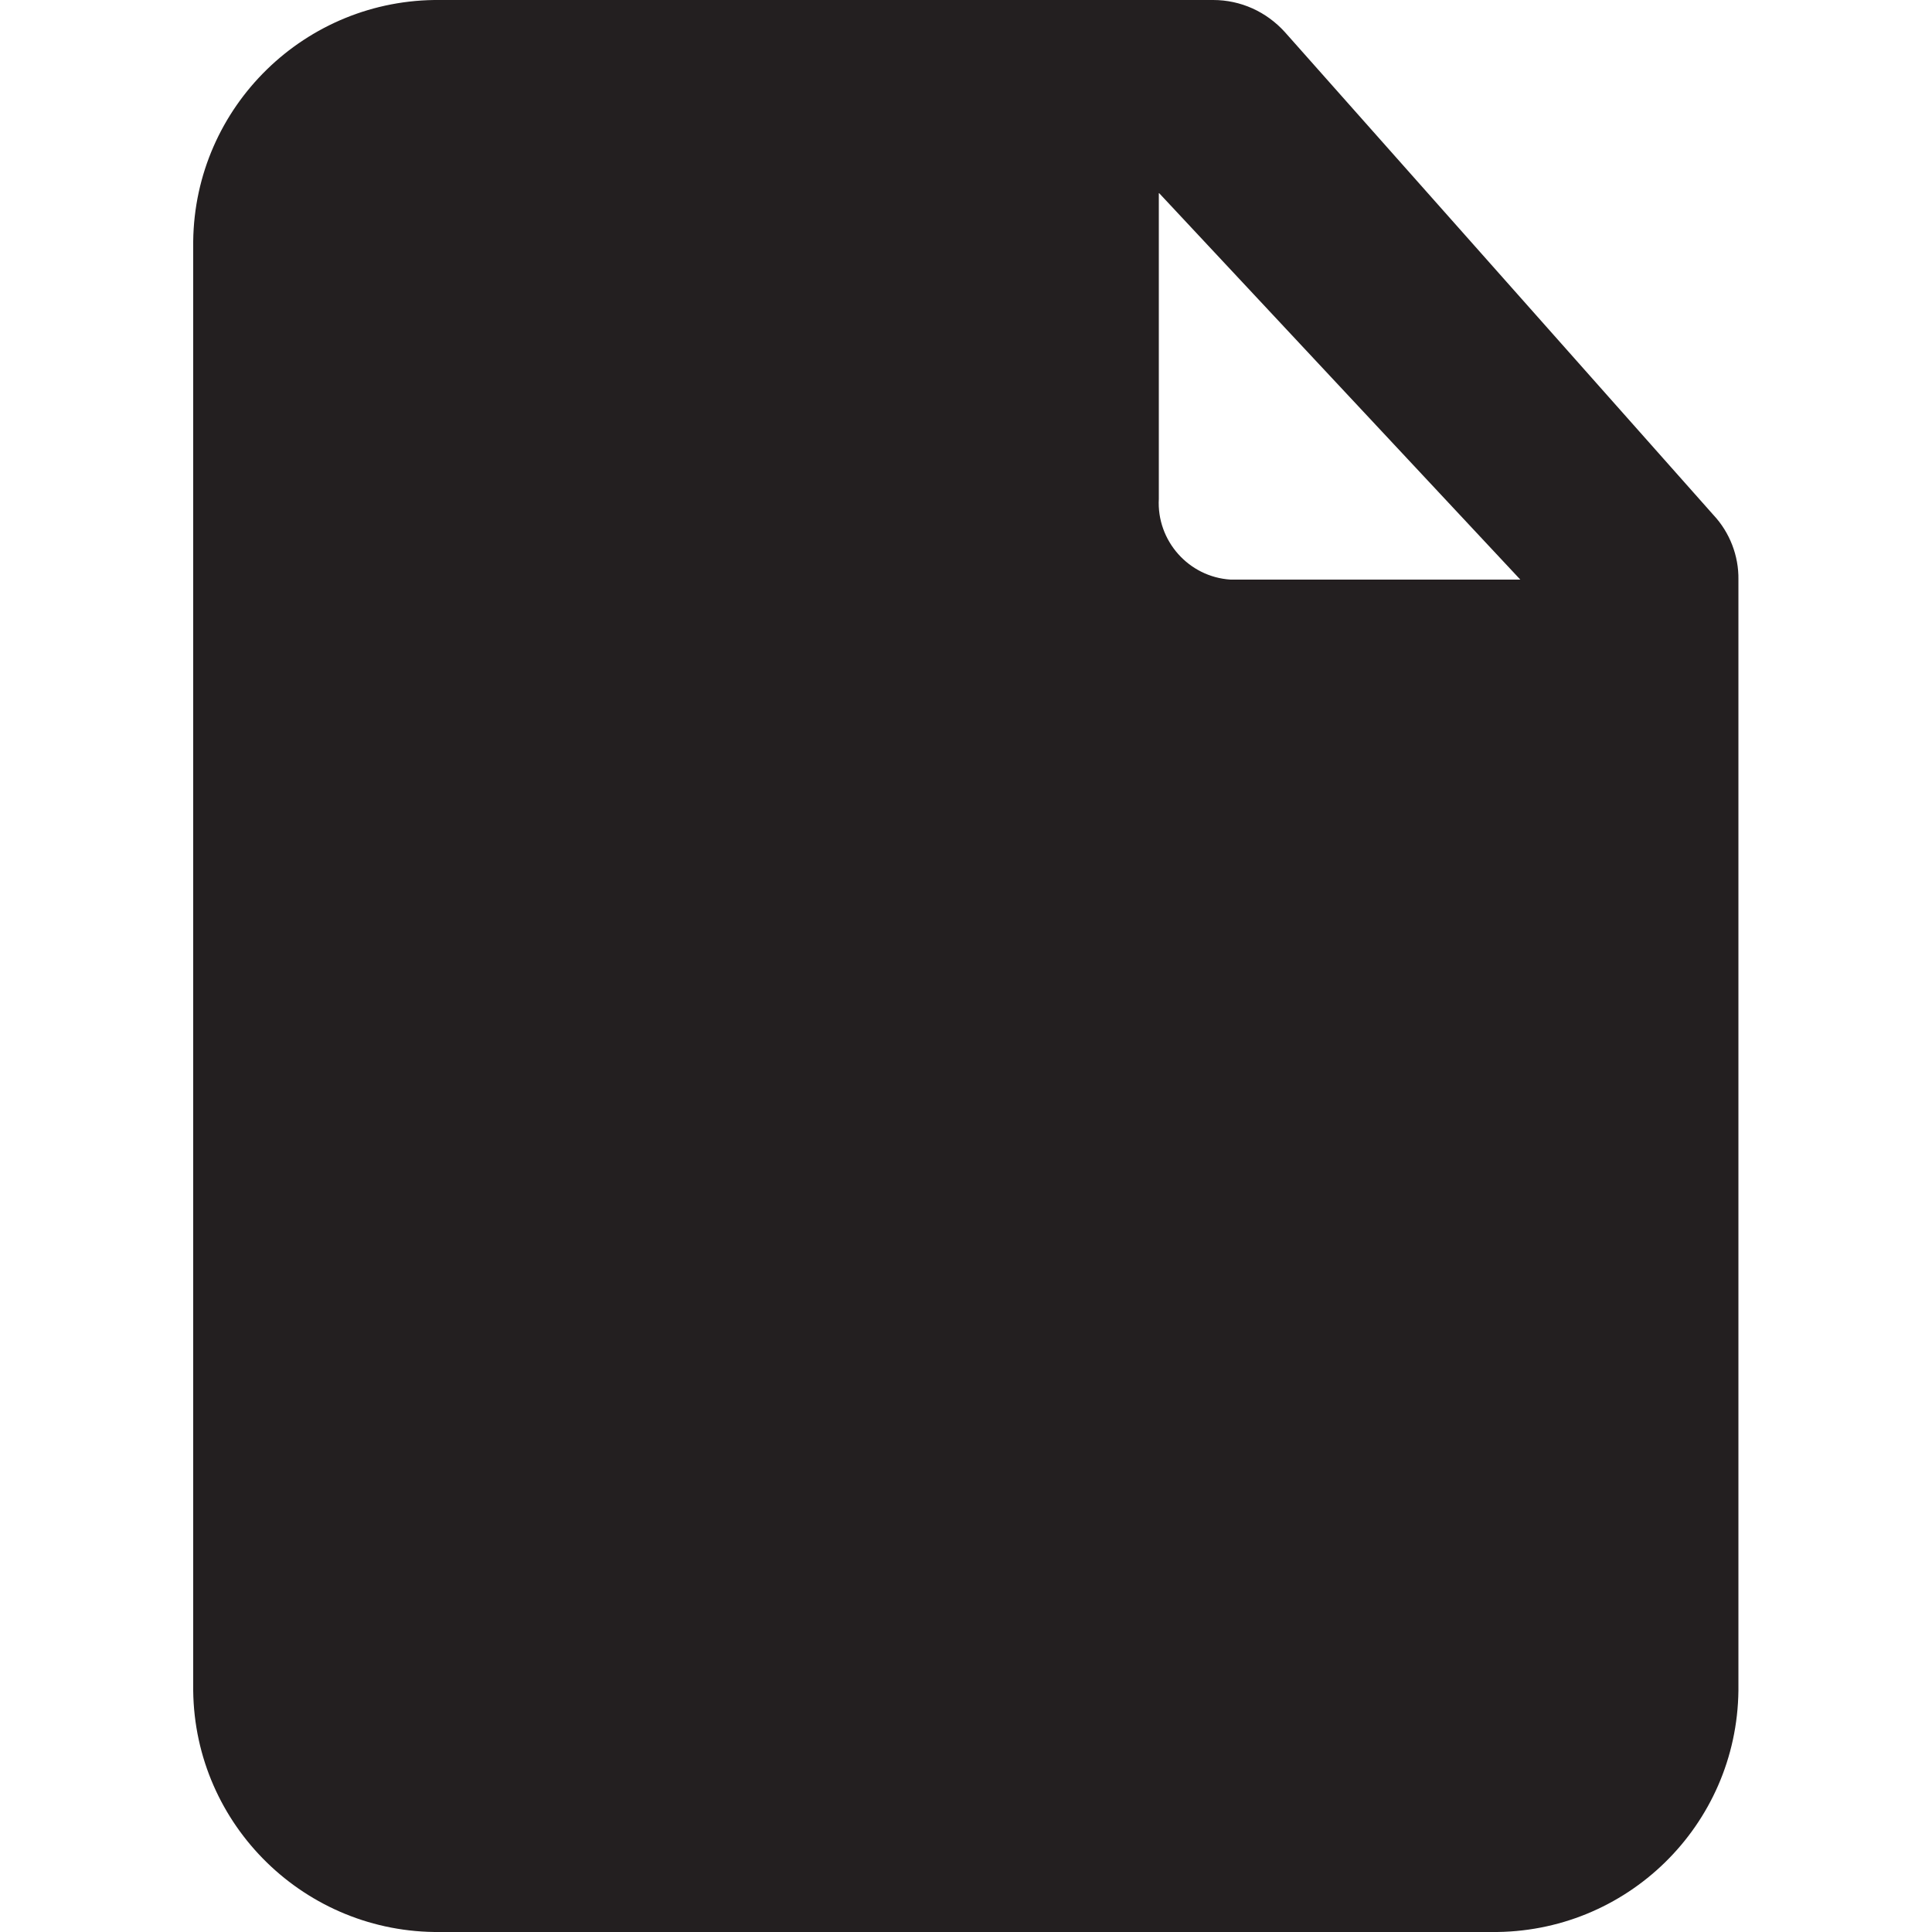 <?xml version="1.0" encoding="utf-8"?>
<!-- Generator: Adobe Illustrator 24.1.1, SVG Export Plug-In . SVG Version: 6.00 Build 0)  -->
<svg version="1.1" id="Layer_1" xmlns="http://www.w3.org/2000/svg" xmlns:xlink="http://www.w3.org/1999/xlink" x="0px" y="0px"
	 viewBox="0 0 512 512" style="enable-background:new 0 0 512 512;" xml:space="preserve">
<style type="text/css">
	.st0{fill:#231F20;}
</style>
<g>
	<path class="st0" d="M454.1,136.5L340.5,8.5C335.6,3.1,328.8,0,321.5,0H116.7C81-0.4,51.6,28.2,51.2,64v0v384
		c0.4,35.8,29.8,64.4,65.5,64h0h278.5c35.8,0.4,65.1-28.2,65.5-64v0V153.6C460.8,147.3,458.4,141.1,454.1,136.5z M307.2,51.2
		l95.7,102.4h-76.8c-11.1-0.7-19.6-10.3-19-21.4l0-0.4V51.2z"/>
</g>
</svg>
